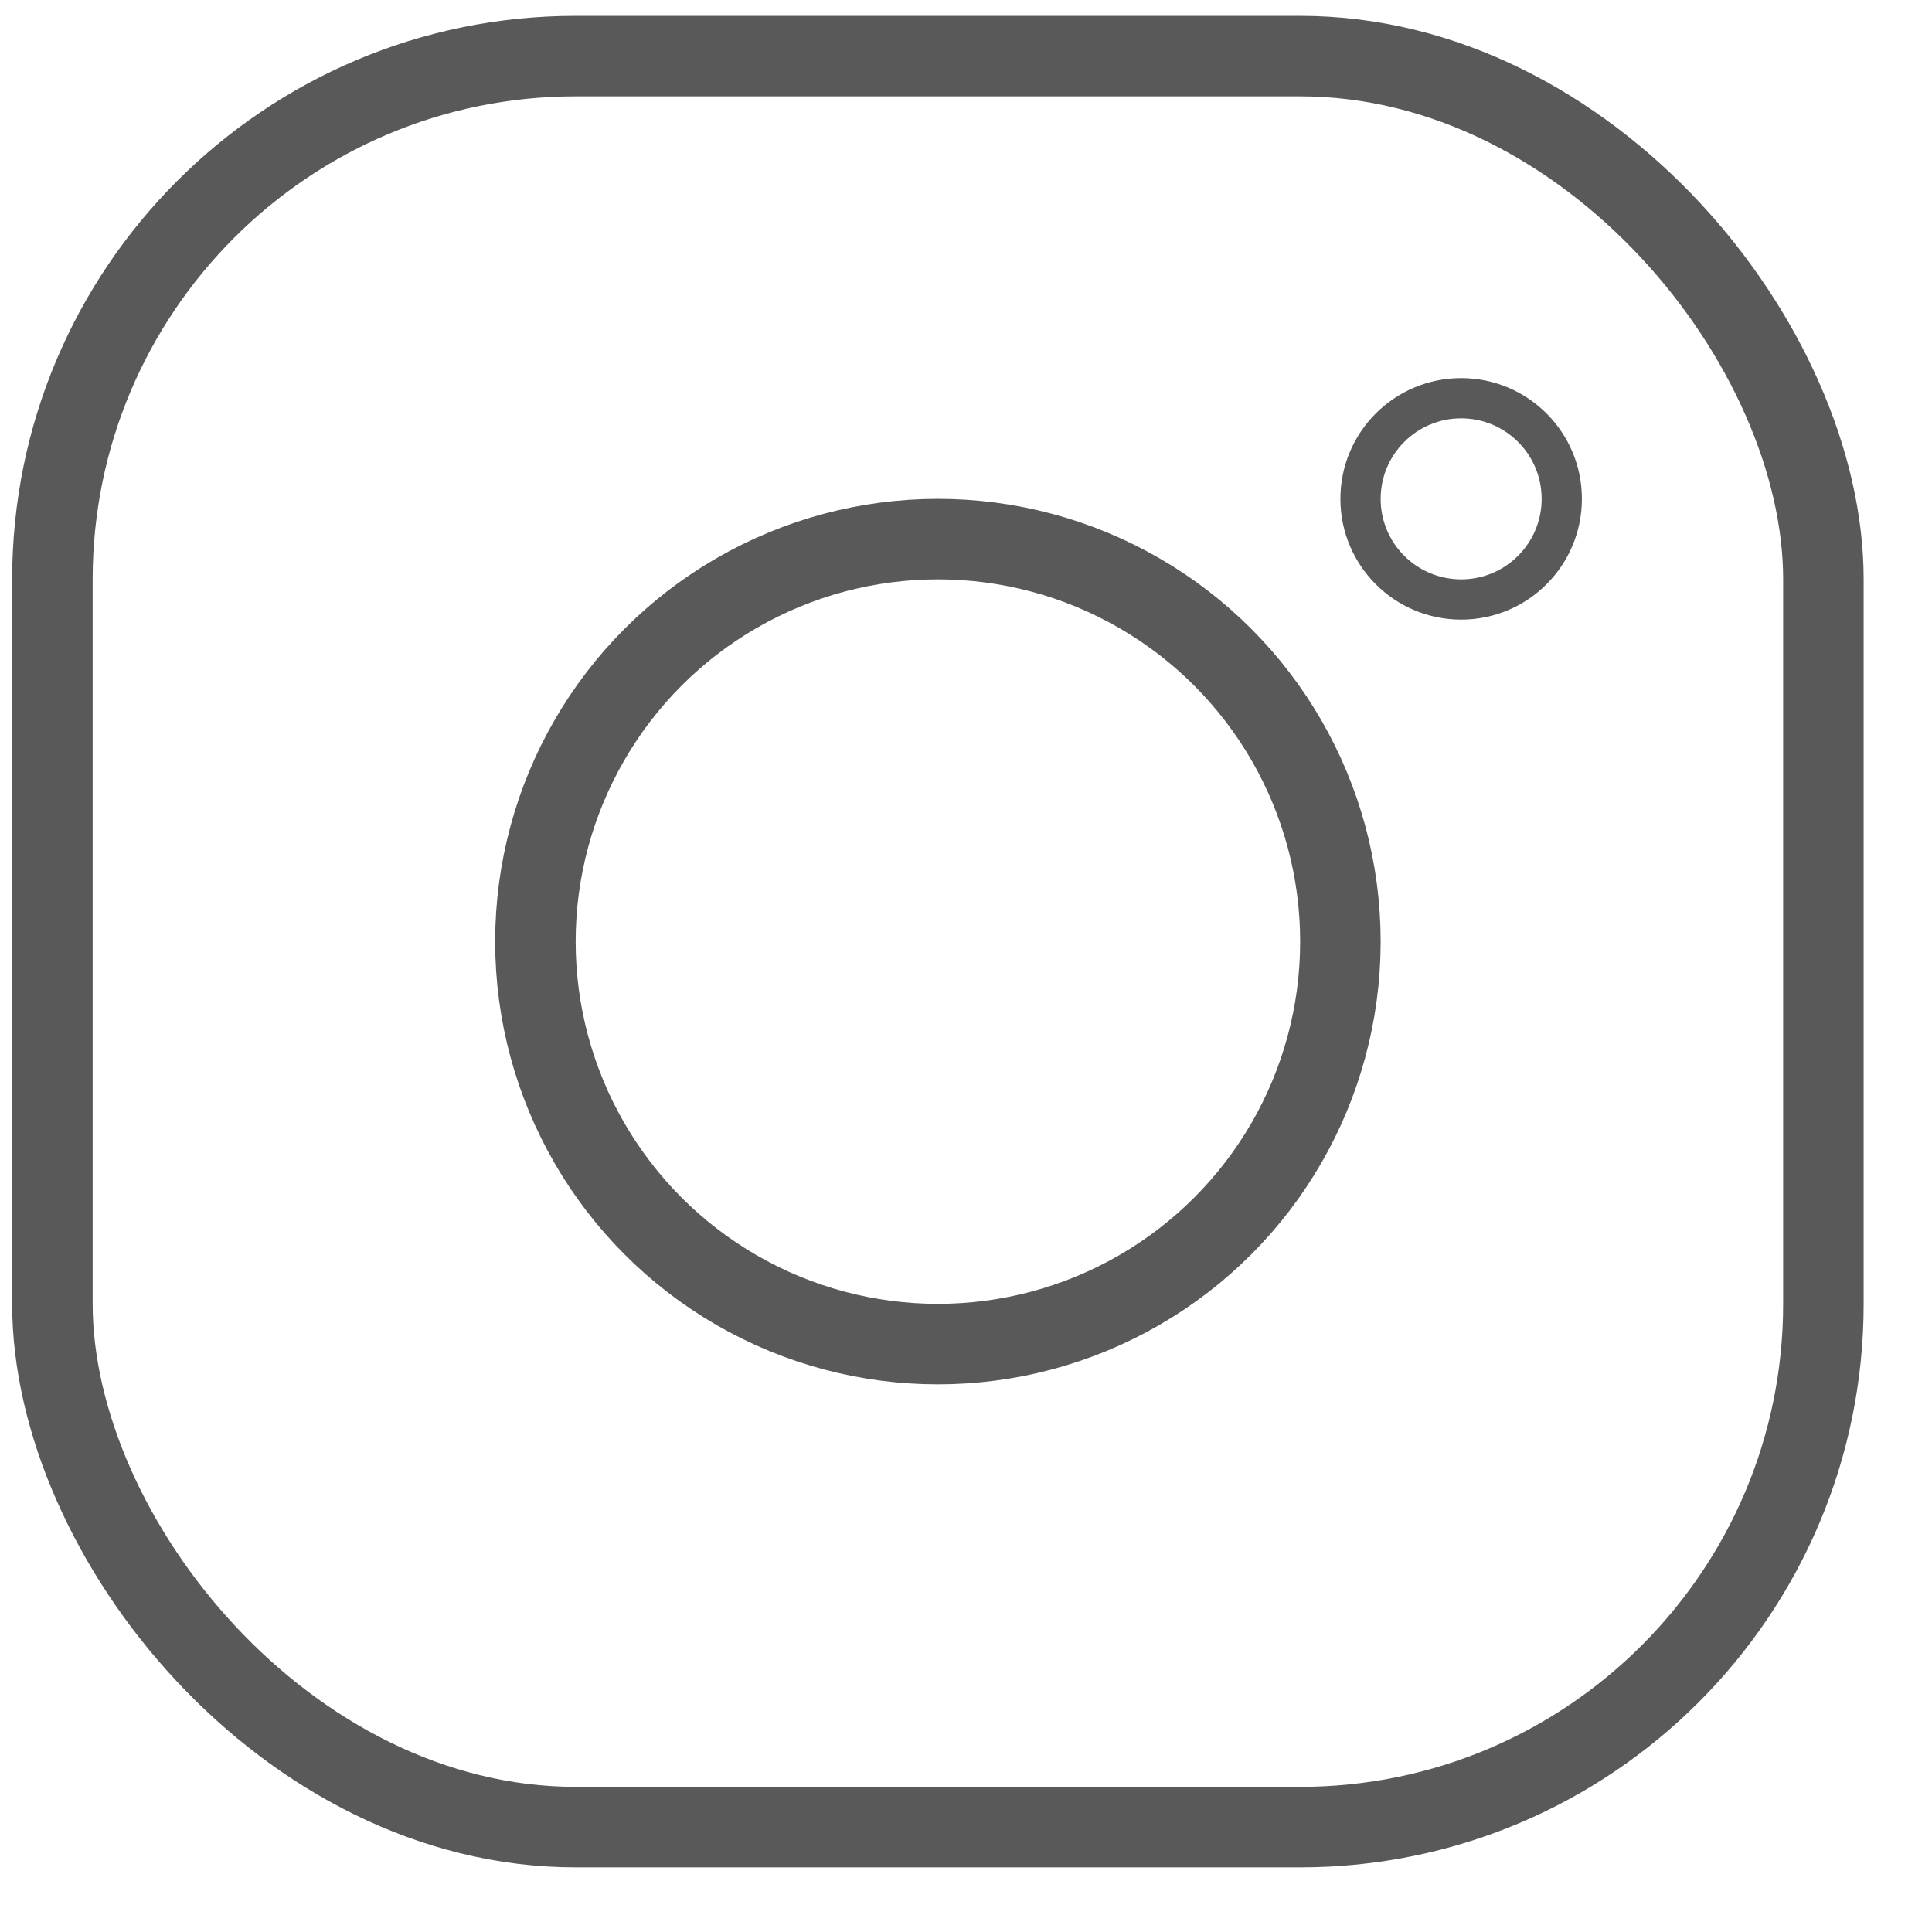 <svg width="24" height="24" viewBox="0 0 24 24" fill="none" xmlns="http://www.w3.org/2000/svg">
<rect x="0.651" y="0.697" width="22" height="22" rx="6.5" stroke="#595959" stroke-linecap="round" stroke-linejoin="round"/>
<circle cx="11.651" cy="11.697" r="5" stroke="#595959" stroke-linecap="round" stroke-linejoin="round"/>
<circle cx="18.151" cy="6.197" r="1.25" stroke="#595959" stroke-width="0.5" stroke-linecap="round" stroke-linejoin="round"/>
</svg>

